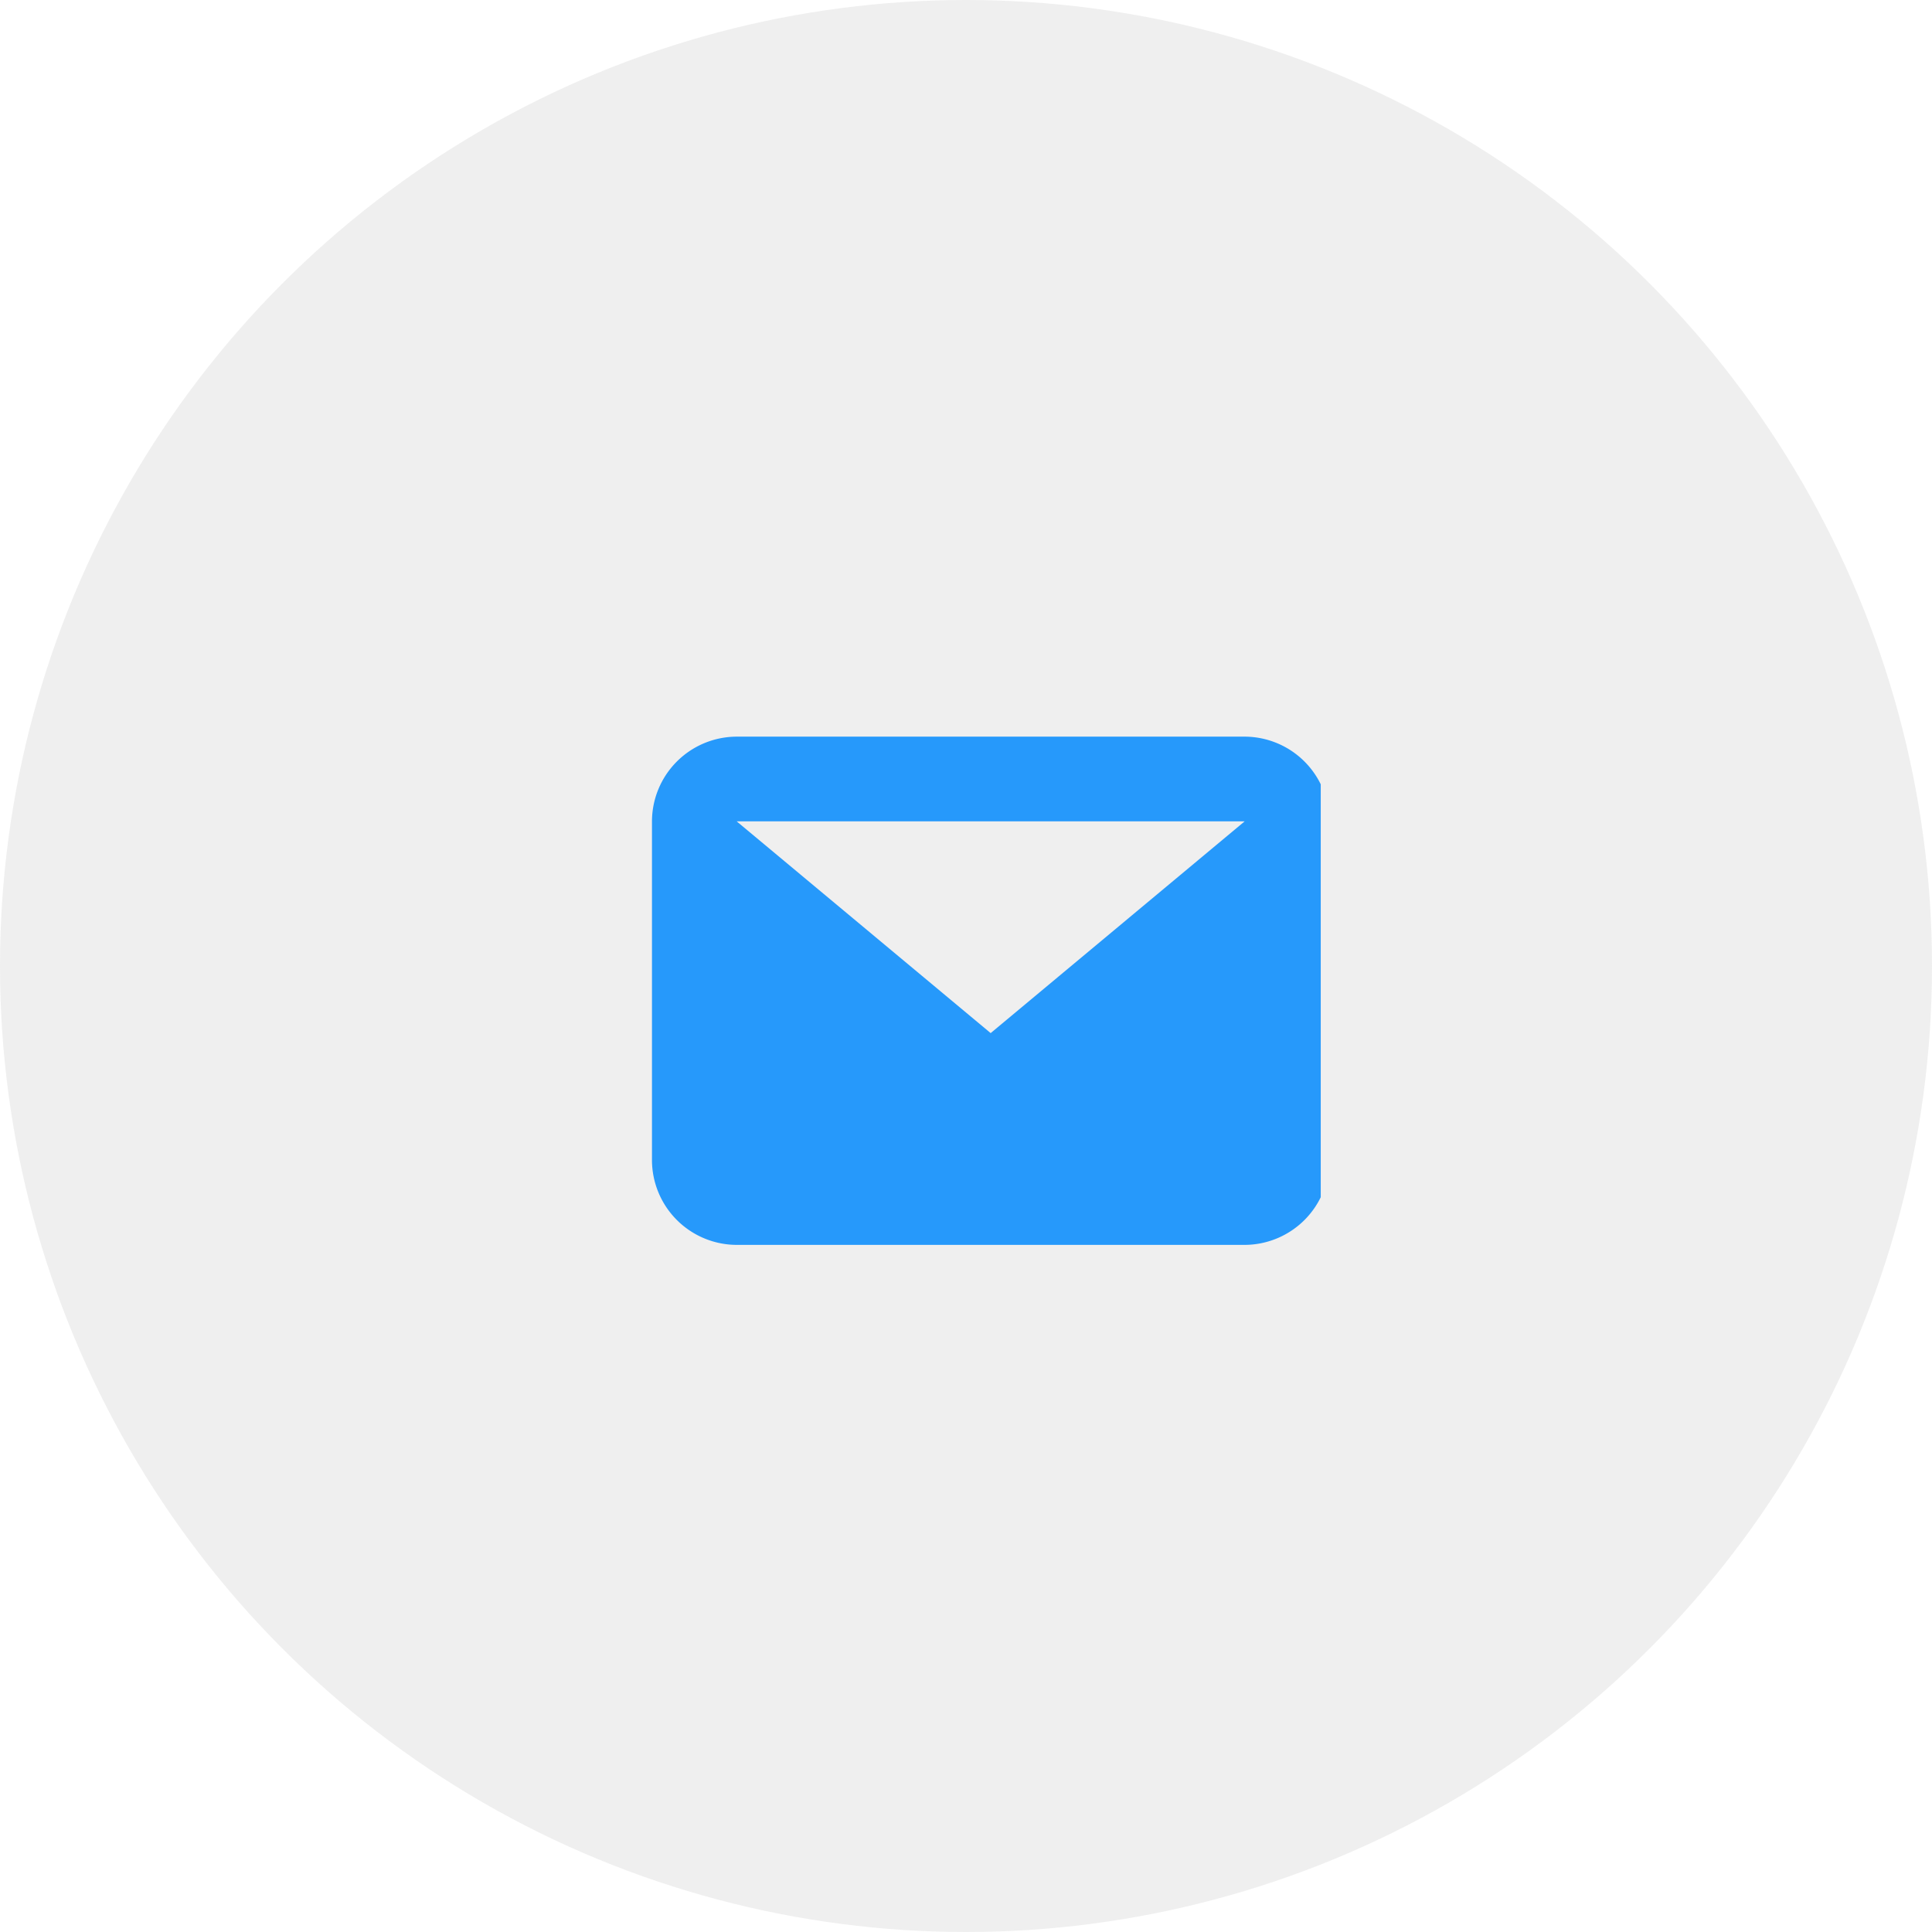 <svg xmlns="http://www.w3.org/2000/svg" xmlns:xlink="http://www.w3.org/1999/xlink" width="52" height="52" viewBox="0 0 52 52">
  <defs>
    <clipPath id="clip-path">
      <rect width="18" height="18" fill="none"/>
    </clipPath>
  </defs>
  <g id="Group_5364" data-name="Group 5364" transform="translate(0 0.279)">
    <circle id="Ellipse_1131" data-name="Ellipse 1131" cx="26" cy="26" r="26" transform="translate(0 -0.279)" fill="#c7c7c7" opacity="0.27"/>
    <g id="Messages" transform="translate(17.548 17.269)" clip-path="url(#clip-path)">
      <rect id="Rectangle_117" data-name="Rectangle 117" width="18" height="18" transform="translate(0 0)" fill="none"/>
      <path id="Path_50" data-name="Path 50" d="M15.953,2.279H2.279l6.837,5.7ZM0,2.279A2.286,2.286,0,0,1,2.279,0H15.953a2.286,2.286,0,0,1,2.279,2.279V11.4a2.286,2.286,0,0,1-2.279,2.279H2.279A2.286,2.286,0,0,1,0,11.4Z" transform="translate(0 2.279)" fill="#2699fb" fill-rule="evenodd"/>
    </g>
  </g>
</svg>
